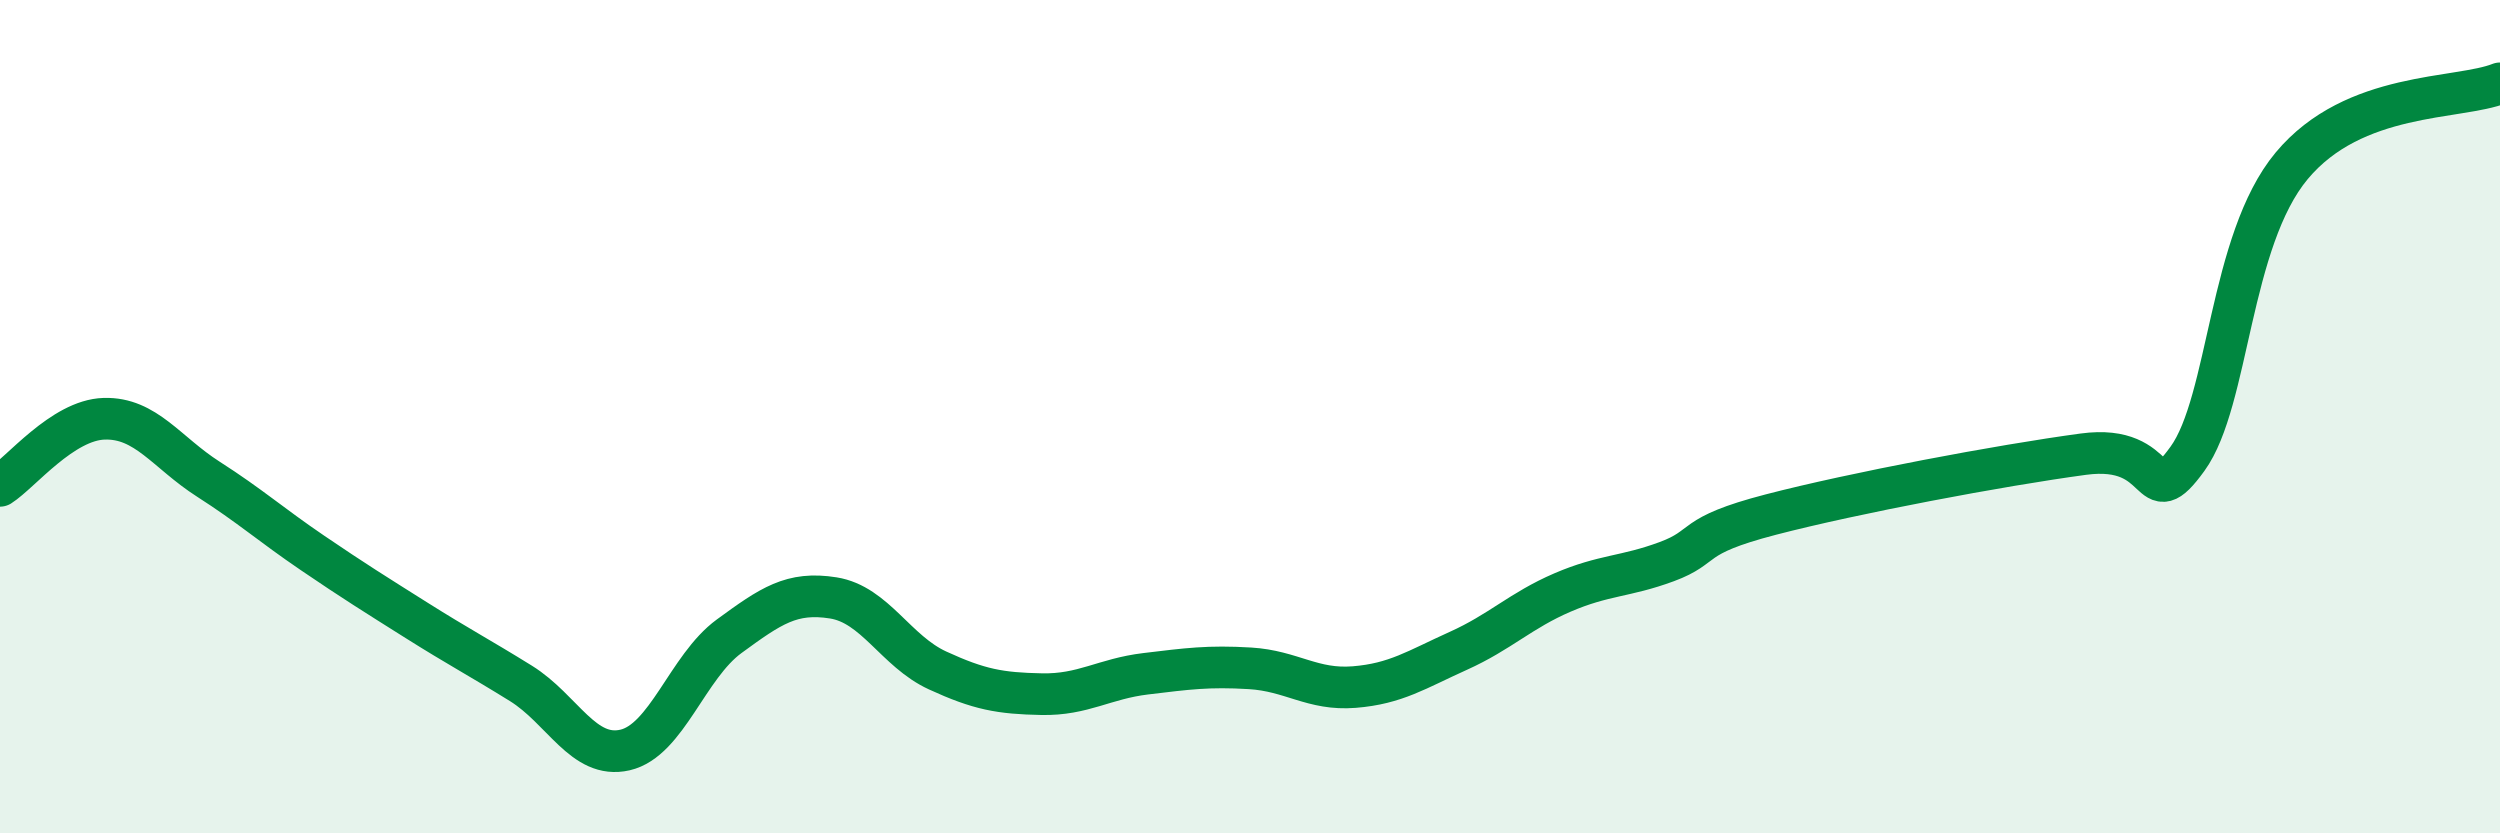 
    <svg width="60" height="20" viewBox="0 0 60 20" xmlns="http://www.w3.org/2000/svg">
      <path
        d="M 0,11.66 C 0.5,11.34 1.5,10.08 2.5,10.05 C 3.5,10.02 4,10.86 5,11.5 C 6,12.14 6.5,12.59 7.5,13.27 C 8.5,13.95 9,14.26 10,14.89 C 11,15.52 11.5,15.78 12.5,16.4 C 13.5,17.02 14,18.23 15,18 C 16,17.77 16.5,16 17.5,15.27 C 18.5,14.54 19,14.19 20,14.35 C 21,14.51 21.5,15.63 22.5,16.09 C 23.5,16.55 24,16.64 25,16.66 C 26,16.68 26.5,16.29 27.5,16.17 C 28.5,16.05 29,15.98 30,16.04 C 31,16.1 31.5,16.57 32.5,16.49 C 33.5,16.41 34,16.07 35,15.62 C 36,15.17 36.5,14.65 37.5,14.22 C 38.5,13.79 39,13.85 40,13.48 C 41,13.11 40.5,12.87 42.5,12.35 C 44.5,11.83 48,11.17 50,10.9 C 52,10.63 51.5,12.39 52.5,11.01 C 53.5,9.63 53.5,5.78 55,3.98 C 56.5,2.18 59,2.4 60,2L60 20L0 20Z"
        fill="#008740"
        opacity="0.1"
        stroke-linecap="round"
        stroke-linejoin="round"
      />
      <path
        d="M 0,11.66 C 0.5,11.34 1.5,10.08 2.5,10.05 C 3.5,10.02 4,10.86 5,11.5 C 6,12.14 6.5,12.59 7.5,13.27 C 8.5,13.95 9,14.26 10,14.89 C 11,15.52 11.5,15.78 12.5,16.4 C 13.5,17.02 14,18.23 15,18 C 16,17.77 16.5,16 17.5,15.27 C 18.5,14.54 19,14.19 20,14.35 C 21,14.51 21.5,15.63 22.5,16.09 C 23.5,16.55 24,16.64 25,16.66 C 26,16.68 26.5,16.29 27.5,16.17 C 28.5,16.05 29,15.98 30,16.04 C 31,16.1 31.5,16.57 32.5,16.49 C 33.5,16.41 34,16.07 35,15.62 C 36,15.17 36.5,14.65 37.5,14.22 C 38.5,13.79 39,13.85 40,13.48 C 41,13.11 40.5,12.87 42.5,12.35 C 44.5,11.83 48,11.17 50,10.9 C 52,10.63 51.5,12.39 52.5,11.01 C 53.5,9.63 53.5,5.78 55,3.98 C 56.5,2.18 59,2.4 60,2"
        stroke="#008740"
        stroke-width="1"
        fill="none"
        stroke-linecap="round"
        stroke-linejoin="round"
      />
    </svg>
  